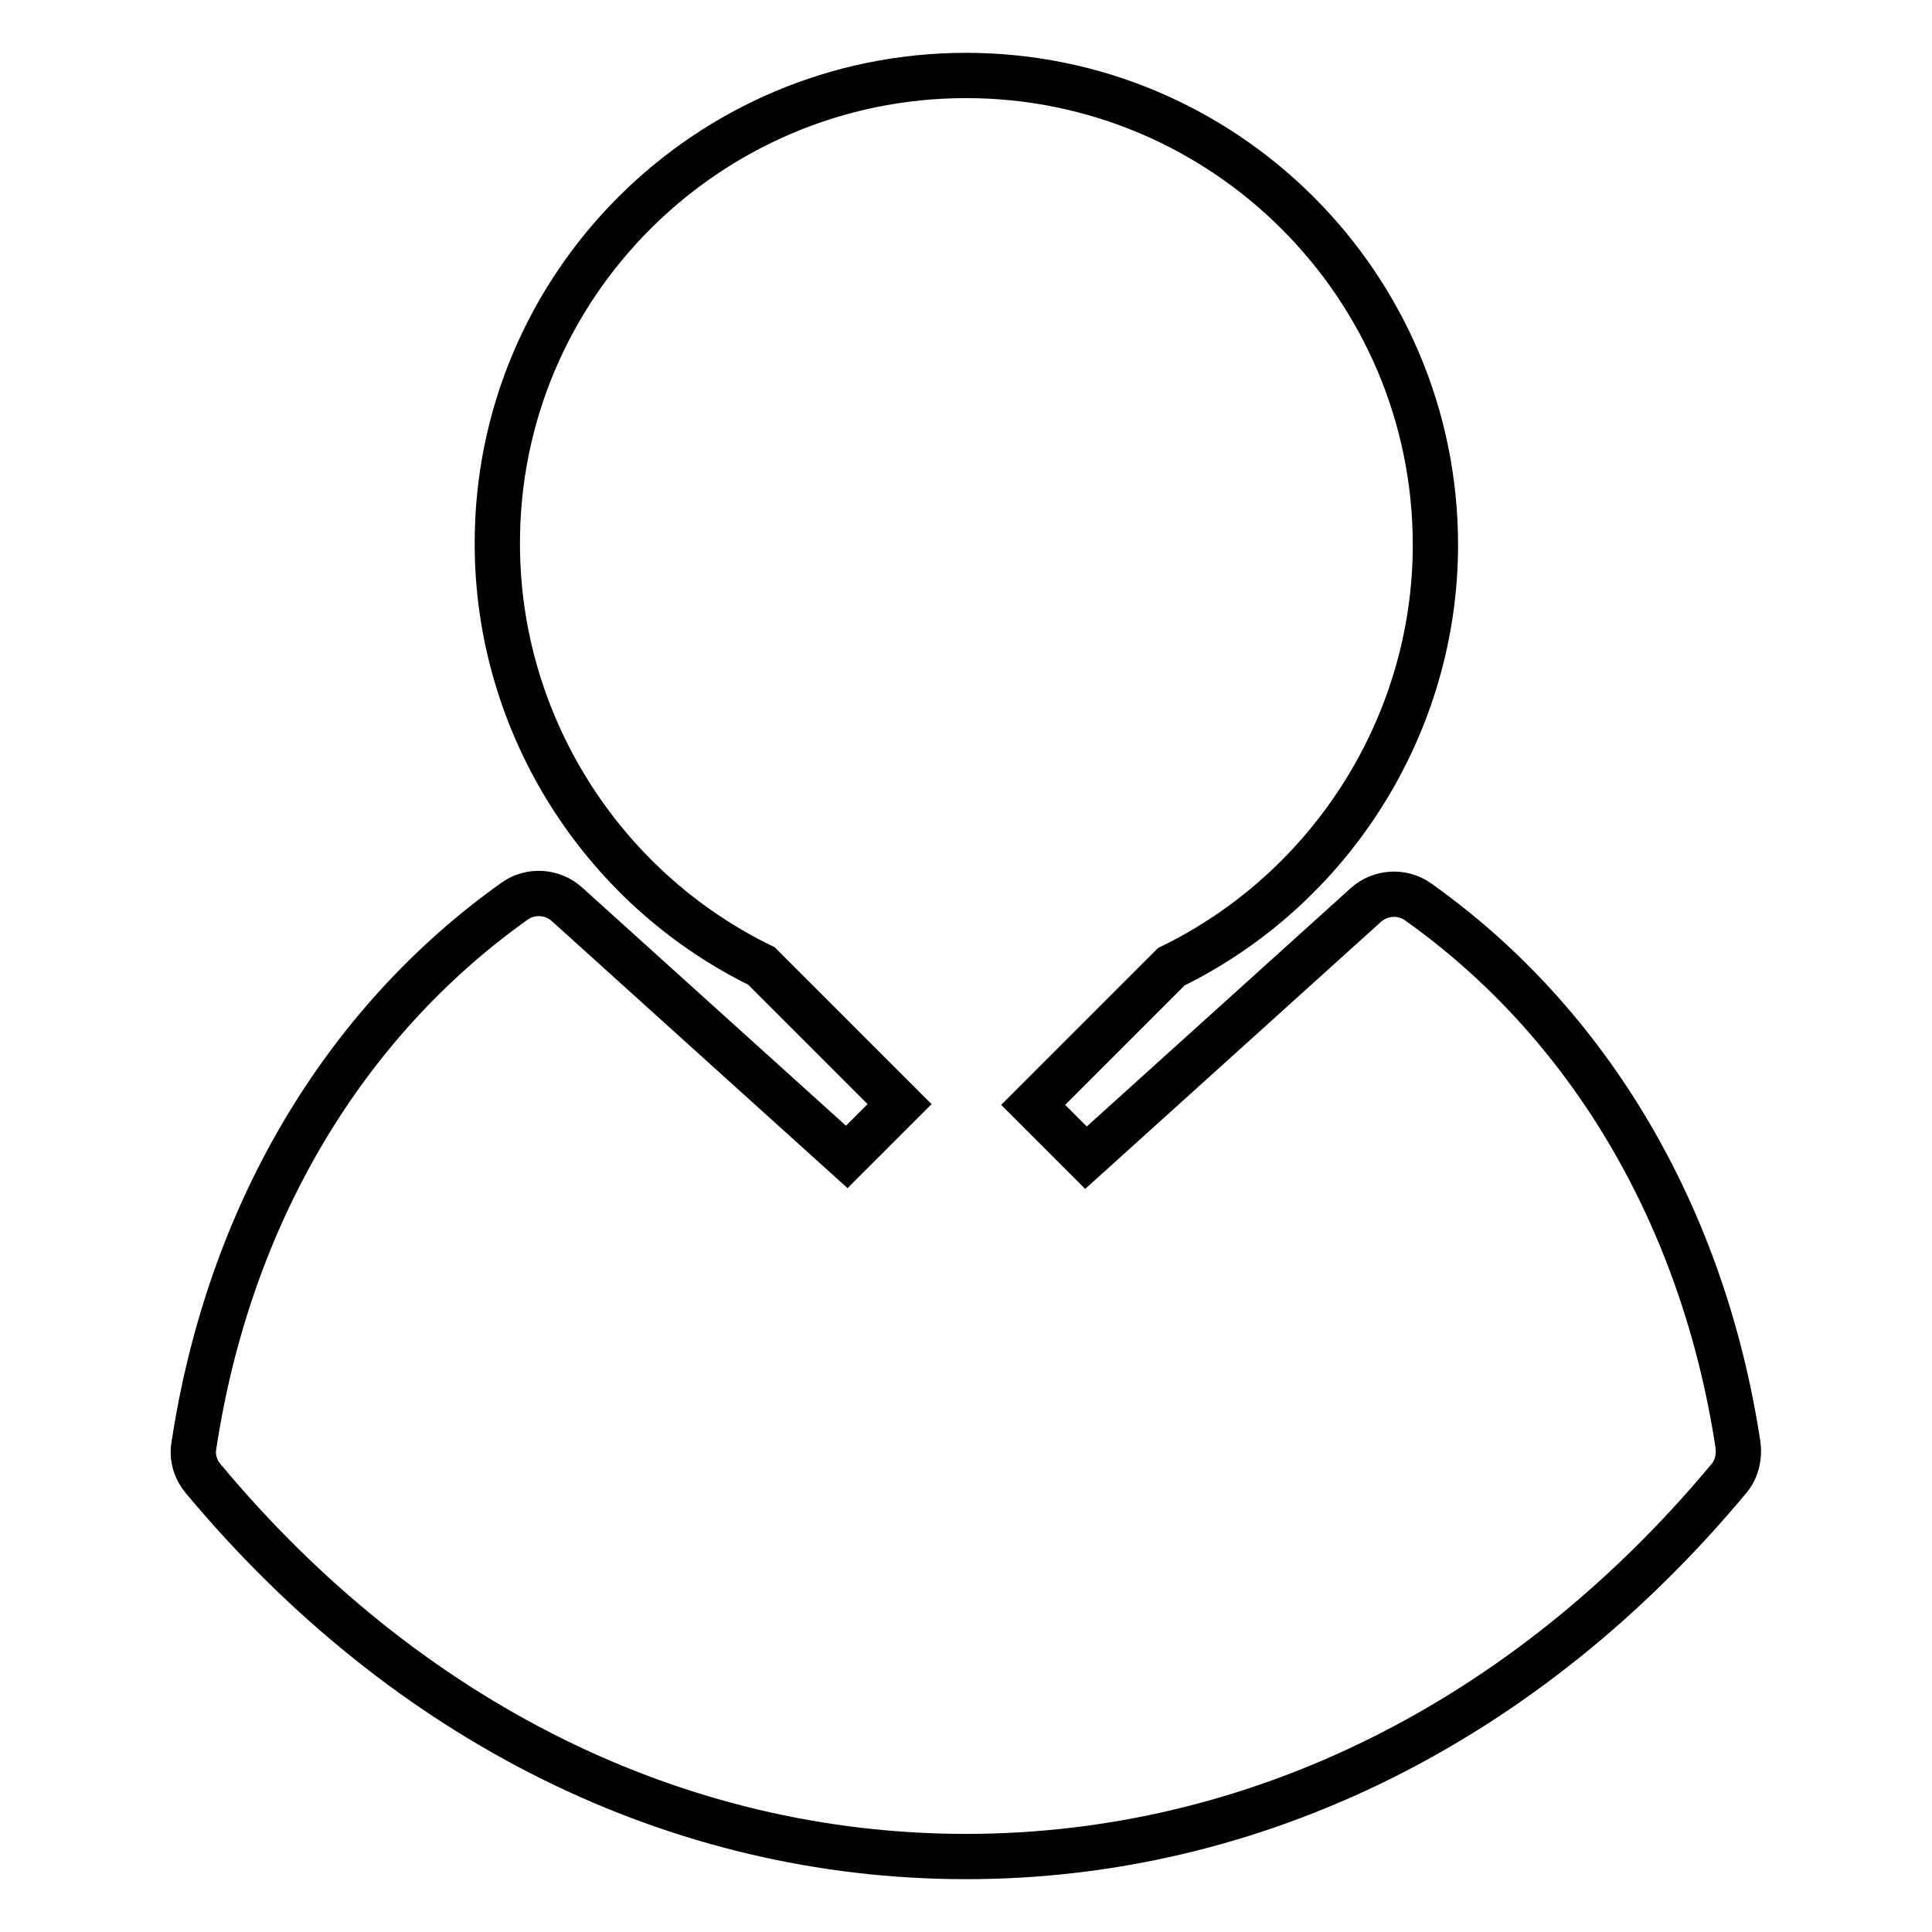 <?xml version="1.0" encoding="utf-8"?>
<!-- Svg Vector Icons : http://www.onlinewebfonts.com/icon -->
<!DOCTYPE svg PUBLIC "-//W3C//DTD SVG 1.1//EN" "http://www.w3.org/Graphics/SVG/1.1/DTD/svg11.dtd">
<svg version="1.1" xmlns="http://www.w3.org/2000/svg" xmlns:xlink="http://www.w3.org/1999/xlink" x="0px" y="0px" viewBox="0 0 256 256" enable-background="new 0 0 256 256" xml:space="preserve">
<g> <path stroke-width="6" fill-opacity="0" stroke="#000000"  d="M230.3,191.5c0.2,1.6-0.2,3.2-1.2,4.4C202.2,228.2,166.3,246,128,246c-38.3,0-74.2-17.8-101.1-50.1 c-1-1.2-1.5-2.8-1.2-4.4c4.6-30.3,19.7-55.9,42.5-72.1c2.1-1.5,5-1.3,6.9,0.4l37.1,33.5l7-7L100.9,128c-21.3-10.4-35-32.2-35-55.9 C65.8,37.9,93.7,10,128,10s62.2,27.9,62.2,62.2c0,23.7-13.7,45.5-35,55.9l-18.3,18.3l7,7l37.1-33.5c1.9-1.7,4.8-1.9,6.9-0.4 C210.6,135.6,225.7,161.2,230.3,191.5L230.3,191.5z"/></g>
</svg>